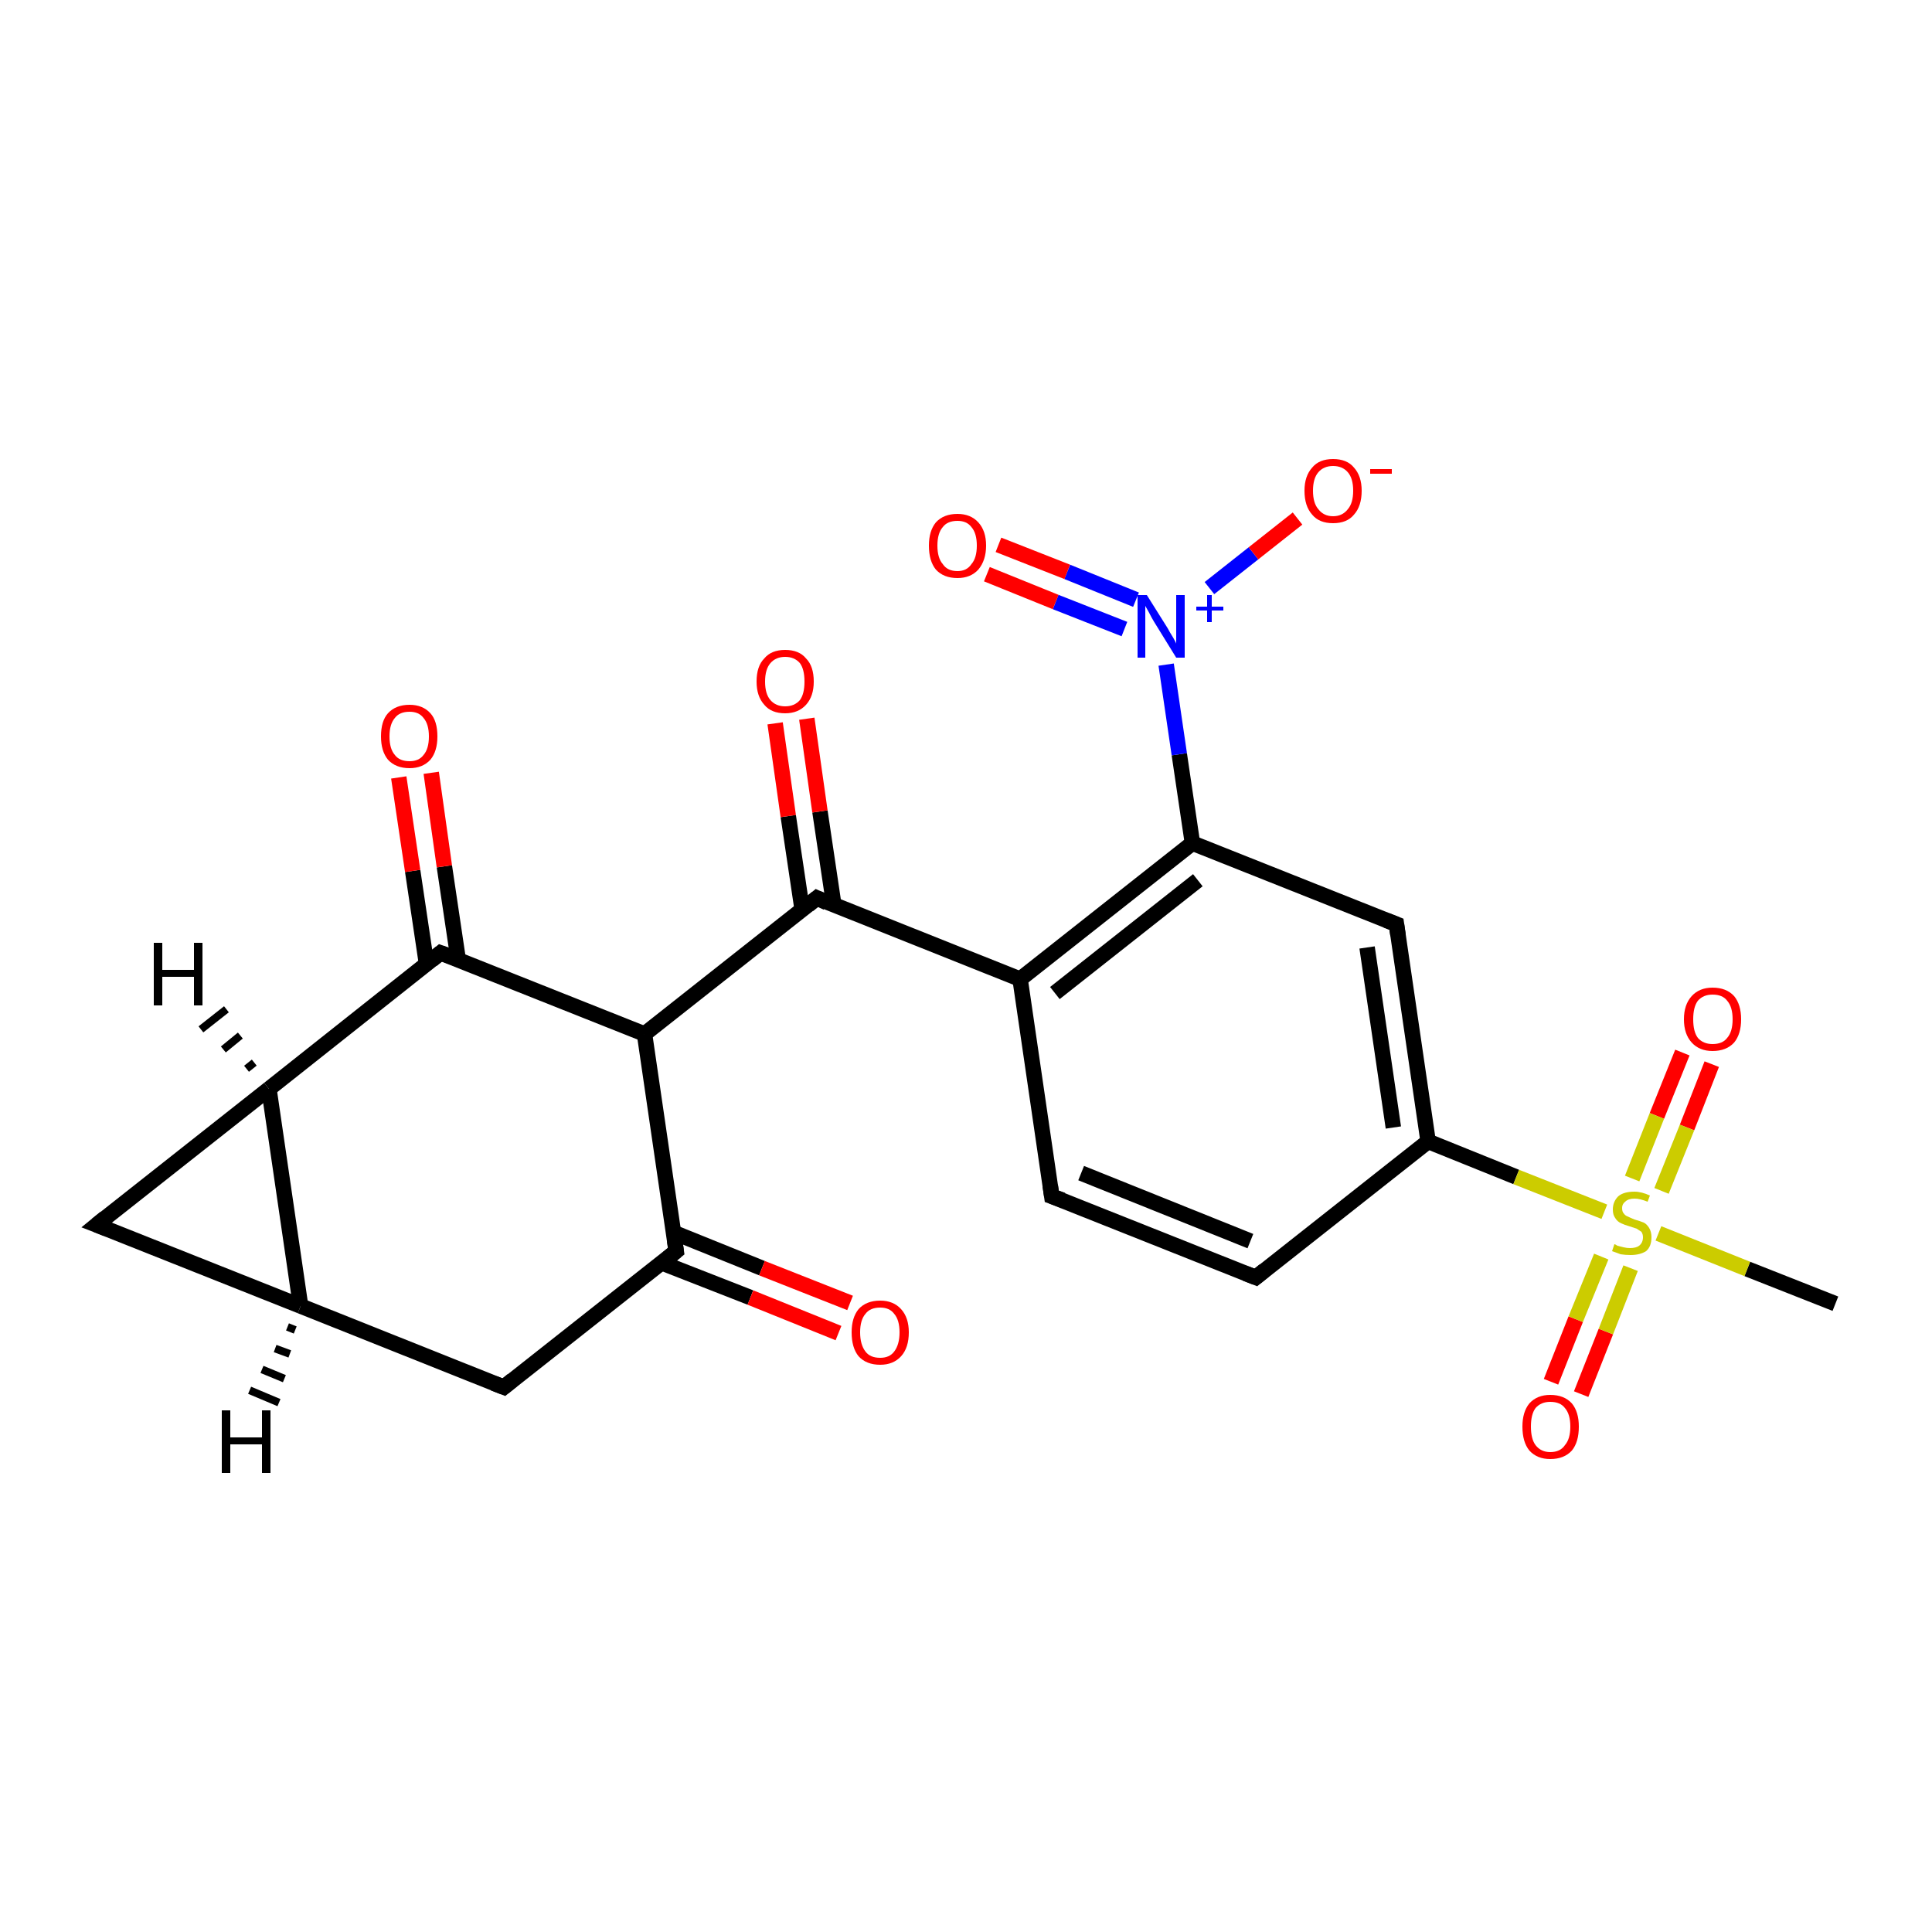 <?xml version='1.0' encoding='iso-8859-1'?>
<svg version='1.1' baseProfile='full'
              xmlns='http://www.w3.org/2000/svg'
                      xmlns:rdkit='http://www.rdkit.org/xml'
                      xmlns:xlink='http://www.w3.org/1999/xlink'
                  xml:space='preserve'
width='250px' height='250px' viewBox='0 0 250 250'>
<!-- END OF HEADER -->
<rect style='opacity:1.0;fill:#FFFFFF;stroke:none' width='250.0' height='250.0' x='0.0' y='0.0'> </rect>
<path class='bond-0 atom-0 atom-23' d='M 237.5,168.7 L 226.1,164.2' style='fill:none;fill-rule:evenodd;stroke:#000000;stroke-width:2.0px;stroke-linecap:butt;stroke-linejoin:miter;stroke-opacity:1' />
<path class='bond-0 atom-0 atom-23' d='M 226.1,164.2 L 214.6,159.6' style='fill:none;fill-rule:evenodd;stroke:#CCCC00;stroke-width:2.0px;stroke-linecap:butt;stroke-linejoin:miter;stroke-opacity:1' />
<path class='bond-1 atom-1 atom-2' d='M 162.5,165.3 L 136.1,154.8' style='fill:none;fill-rule:evenodd;stroke:#000000;stroke-width:2.0px;stroke-linecap:butt;stroke-linejoin:miter;stroke-opacity:1' />
<path class='bond-1 atom-1 atom-2' d='M 161.8,160.6 L 139.9,151.8' style='fill:none;fill-rule:evenodd;stroke:#000000;stroke-width:2.0px;stroke-linecap:butt;stroke-linejoin:miter;stroke-opacity:1' />
<path class='bond-2 atom-1 atom-7' d='M 162.5,165.3 L 184.8,147.7' style='fill:none;fill-rule:evenodd;stroke:#000000;stroke-width:2.0px;stroke-linecap:butt;stroke-linejoin:miter;stroke-opacity:1' />
<path class='bond-3 atom-2 atom-8' d='M 136.1,154.8 L 132.0,126.7' style='fill:none;fill-rule:evenodd;stroke:#000000;stroke-width:2.0px;stroke-linecap:butt;stroke-linejoin:miter;stroke-opacity:1' />
<path class='bond-4 atom-3 atom-6' d='M 12.5,158.5 L 38.9,169.0' style='fill:none;fill-rule:evenodd;stroke:#000000;stroke-width:2.0px;stroke-linecap:butt;stroke-linejoin:miter;stroke-opacity:1' />
<path class='bond-5 atom-3 atom-9' d='M 12.5,158.5 L 34.8,140.9' style='fill:none;fill-rule:evenodd;stroke:#000000;stroke-width:2.0px;stroke-linecap:butt;stroke-linejoin:miter;stroke-opacity:1' />
<path class='bond-6 atom-4 atom-6' d='M 65.2,179.5 L 38.9,169.0' style='fill:none;fill-rule:evenodd;stroke:#000000;stroke-width:2.0px;stroke-linecap:butt;stroke-linejoin:miter;stroke-opacity:1' />
<path class='bond-7 atom-4 atom-11' d='M 65.2,179.5 L 87.5,161.9' style='fill:none;fill-rule:evenodd;stroke:#000000;stroke-width:2.0px;stroke-linecap:butt;stroke-linejoin:miter;stroke-opacity:1' />
<path class='bond-8 atom-5 atom-7' d='M 180.7,119.6 L 184.8,147.7' style='fill:none;fill-rule:evenodd;stroke:#000000;stroke-width:2.0px;stroke-linecap:butt;stroke-linejoin:miter;stroke-opacity:1' />
<path class='bond-8 atom-5 atom-7' d='M 176.9,122.6 L 180.3,145.9' style='fill:none;fill-rule:evenodd;stroke:#000000;stroke-width:2.0px;stroke-linecap:butt;stroke-linejoin:miter;stroke-opacity:1' />
<path class='bond-9 atom-5 atom-10' d='M 180.7,119.6 L 154.3,109.1' style='fill:none;fill-rule:evenodd;stroke:#000000;stroke-width:2.0px;stroke-linecap:butt;stroke-linejoin:miter;stroke-opacity:1' />
<path class='bond-10 atom-6 atom-9' d='M 38.9,169.0 L 34.8,140.9' style='fill:none;fill-rule:evenodd;stroke:#000000;stroke-width:2.0px;stroke-linecap:butt;stroke-linejoin:miter;stroke-opacity:1' />
<path class='bond-11 atom-7 atom-23' d='M 184.8,147.7 L 196.2,152.3' style='fill:none;fill-rule:evenodd;stroke:#000000;stroke-width:2.0px;stroke-linecap:butt;stroke-linejoin:miter;stroke-opacity:1' />
<path class='bond-11 atom-7 atom-23' d='M 196.2,152.3 L 207.6,156.8' style='fill:none;fill-rule:evenodd;stroke:#CCCC00;stroke-width:2.0px;stroke-linecap:butt;stroke-linejoin:miter;stroke-opacity:1' />
<path class='bond-12 atom-8 atom-10' d='M 132.0,126.7 L 154.3,109.1' style='fill:none;fill-rule:evenodd;stroke:#000000;stroke-width:2.0px;stroke-linecap:butt;stroke-linejoin:miter;stroke-opacity:1' />
<path class='bond-12 atom-8 atom-10' d='M 136.5,128.5 L 155.0,113.9' style='fill:none;fill-rule:evenodd;stroke:#000000;stroke-width:2.0px;stroke-linecap:butt;stroke-linejoin:miter;stroke-opacity:1' />
<path class='bond-13 atom-8 atom-13' d='M 132.0,126.7 L 105.7,116.2' style='fill:none;fill-rule:evenodd;stroke:#000000;stroke-width:2.0px;stroke-linecap:butt;stroke-linejoin:miter;stroke-opacity:1' />
<path class='bond-14 atom-9 atom-14' d='M 34.8,140.9 L 57.0,123.3' style='fill:none;fill-rule:evenodd;stroke:#000000;stroke-width:2.0px;stroke-linecap:butt;stroke-linejoin:miter;stroke-opacity:1' />
<path class='bond-15 atom-10 atom-15' d='M 154.3,109.1 L 152.6,97.6' style='fill:none;fill-rule:evenodd;stroke:#000000;stroke-width:2.0px;stroke-linecap:butt;stroke-linejoin:miter;stroke-opacity:1' />
<path class='bond-15 atom-10 atom-15' d='M 152.6,97.6 L 150.9,86.0' style='fill:none;fill-rule:evenodd;stroke:#0000FF;stroke-width:2.0px;stroke-linecap:butt;stroke-linejoin:miter;stroke-opacity:1' />
<path class='bond-16 atom-11 atom-12' d='M 87.5,161.9 L 83.4,133.8' style='fill:none;fill-rule:evenodd;stroke:#000000;stroke-width:2.0px;stroke-linecap:butt;stroke-linejoin:miter;stroke-opacity:1' />
<path class='bond-17 atom-11 atom-16' d='M 85.6,163.4 L 97.1,167.9' style='fill:none;fill-rule:evenodd;stroke:#000000;stroke-width:2.0px;stroke-linecap:butt;stroke-linejoin:miter;stroke-opacity:1' />
<path class='bond-17 atom-11 atom-16' d='M 97.1,167.9 L 108.5,172.5' style='fill:none;fill-rule:evenodd;stroke:#FF0000;stroke-width:2.0px;stroke-linecap:butt;stroke-linejoin:miter;stroke-opacity:1' />
<path class='bond-17 atom-11 atom-16' d='M 87.2,159.5 L 98.6,164.1' style='fill:none;fill-rule:evenodd;stroke:#000000;stroke-width:2.0px;stroke-linecap:butt;stroke-linejoin:miter;stroke-opacity:1' />
<path class='bond-17 atom-11 atom-16' d='M 98.6,164.1 L 110.0,168.6' style='fill:none;fill-rule:evenodd;stroke:#FF0000;stroke-width:2.0px;stroke-linecap:butt;stroke-linejoin:miter;stroke-opacity:1' />
<path class='bond-18 atom-12 atom-13' d='M 83.4,133.8 L 105.7,116.2' style='fill:none;fill-rule:evenodd;stroke:#000000;stroke-width:2.0px;stroke-linecap:butt;stroke-linejoin:miter;stroke-opacity:1' />
<path class='bond-19 atom-12 atom-14' d='M 83.4,133.8 L 57.0,123.3' style='fill:none;fill-rule:evenodd;stroke:#000000;stroke-width:2.0px;stroke-linecap:butt;stroke-linejoin:miter;stroke-opacity:1' />
<path class='bond-20 atom-13 atom-17' d='M 107.9,117.1 L 106.1,105.0' style='fill:none;fill-rule:evenodd;stroke:#000000;stroke-width:2.0px;stroke-linecap:butt;stroke-linejoin:miter;stroke-opacity:1' />
<path class='bond-20 atom-13 atom-17' d='M 106.1,105.0 L 104.4,93.0' style='fill:none;fill-rule:evenodd;stroke:#FF0000;stroke-width:2.0px;stroke-linecap:butt;stroke-linejoin:miter;stroke-opacity:1' />
<path class='bond-20 atom-13 atom-17' d='M 103.8,117.7 L 102.0,105.6' style='fill:none;fill-rule:evenodd;stroke:#000000;stroke-width:2.0px;stroke-linecap:butt;stroke-linejoin:miter;stroke-opacity:1' />
<path class='bond-20 atom-13 atom-17' d='M 102.0,105.6 L 100.3,93.6' style='fill:none;fill-rule:evenodd;stroke:#FF0000;stroke-width:2.0px;stroke-linecap:butt;stroke-linejoin:miter;stroke-opacity:1' />
<path class='bond-21 atom-14 atom-18' d='M 59.3,124.2 L 57.5,112.1' style='fill:none;fill-rule:evenodd;stroke:#000000;stroke-width:2.0px;stroke-linecap:butt;stroke-linejoin:miter;stroke-opacity:1' />
<path class='bond-21 atom-14 atom-18' d='M 57.5,112.1 L 55.8,100.0' style='fill:none;fill-rule:evenodd;stroke:#FF0000;stroke-width:2.0px;stroke-linecap:butt;stroke-linejoin:miter;stroke-opacity:1' />
<path class='bond-21 atom-14 atom-18' d='M 55.2,124.8 L 53.4,112.7' style='fill:none;fill-rule:evenodd;stroke:#000000;stroke-width:2.0px;stroke-linecap:butt;stroke-linejoin:miter;stroke-opacity:1' />
<path class='bond-21 atom-14 atom-18' d='M 53.4,112.7 L 51.6,100.6' style='fill:none;fill-rule:evenodd;stroke:#FF0000;stroke-width:2.0px;stroke-linecap:butt;stroke-linejoin:miter;stroke-opacity:1' />
<path class='bond-22 atom-15 atom-19' d='M 156.5,76.1 L 162.2,71.6' style='fill:none;fill-rule:evenodd;stroke:#0000FF;stroke-width:2.0px;stroke-linecap:butt;stroke-linejoin:miter;stroke-opacity:1' />
<path class='bond-22 atom-15 atom-19' d='M 162.2,71.6 L 167.9,67.1' style='fill:none;fill-rule:evenodd;stroke:#FF0000;stroke-width:2.0px;stroke-linecap:butt;stroke-linejoin:miter;stroke-opacity:1' />
<path class='bond-23 atom-15 atom-20' d='M 147.0,77.6 L 138.1,74.0' style='fill:none;fill-rule:evenodd;stroke:#0000FF;stroke-width:2.0px;stroke-linecap:butt;stroke-linejoin:miter;stroke-opacity:1' />
<path class='bond-23 atom-15 atom-20' d='M 138.1,74.0 L 129.2,70.5' style='fill:none;fill-rule:evenodd;stroke:#FF0000;stroke-width:2.0px;stroke-linecap:butt;stroke-linejoin:miter;stroke-opacity:1' />
<path class='bond-23 atom-15 atom-20' d='M 145.5,81.4 L 136.6,77.9' style='fill:none;fill-rule:evenodd;stroke:#0000FF;stroke-width:2.0px;stroke-linecap:butt;stroke-linejoin:miter;stroke-opacity:1' />
<path class='bond-23 atom-15 atom-20' d='M 136.6,77.9 L 127.7,74.3' style='fill:none;fill-rule:evenodd;stroke:#FF0000;stroke-width:2.0px;stroke-linecap:butt;stroke-linejoin:miter;stroke-opacity:1' />
<path class='bond-24 atom-21 atom-23' d='M 221.5,137.7 L 218.3,145.9' style='fill:none;fill-rule:evenodd;stroke:#FF0000;stroke-width:2.0px;stroke-linecap:butt;stroke-linejoin:miter;stroke-opacity:1' />
<path class='bond-24 atom-21 atom-23' d='M 218.3,145.9 L 215.0,154.1' style='fill:none;fill-rule:evenodd;stroke:#CCCC00;stroke-width:2.0px;stroke-linecap:butt;stroke-linejoin:miter;stroke-opacity:1' />
<path class='bond-24 atom-21 atom-23' d='M 217.7,136.2 L 214.4,144.4' style='fill:none;fill-rule:evenodd;stroke:#FF0000;stroke-width:2.0px;stroke-linecap:butt;stroke-linejoin:miter;stroke-opacity:1' />
<path class='bond-24 atom-21 atom-23' d='M 214.4,144.4 L 211.2,152.5' style='fill:none;fill-rule:evenodd;stroke:#CCCC00;stroke-width:2.0px;stroke-linecap:butt;stroke-linejoin:miter;stroke-opacity:1' />
<path class='bond-25 atom-22 atom-23' d='M 200.7,178.8 L 203.9,170.7' style='fill:none;fill-rule:evenodd;stroke:#FF0000;stroke-width:2.0px;stroke-linecap:butt;stroke-linejoin:miter;stroke-opacity:1' />
<path class='bond-25 atom-22 atom-23' d='M 203.9,170.7 L 207.2,162.6' style='fill:none;fill-rule:evenodd;stroke:#CCCC00;stroke-width:2.0px;stroke-linecap:butt;stroke-linejoin:miter;stroke-opacity:1' />
<path class='bond-25 atom-22 atom-23' d='M 204.6,180.4 L 207.8,172.3' style='fill:none;fill-rule:evenodd;stroke:#FF0000;stroke-width:2.0px;stroke-linecap:butt;stroke-linejoin:miter;stroke-opacity:1' />
<path class='bond-25 atom-22 atom-23' d='M 207.8,172.3 L 211.0,164.1' style='fill:none;fill-rule:evenodd;stroke:#CCCC00;stroke-width:2.0px;stroke-linecap:butt;stroke-linejoin:miter;stroke-opacity:1' />
<path class='bond-26 atom-6 atom-24' d='M 38.2,172.1 L 37.2,171.7' style='fill:none;fill-rule:evenodd;stroke:#000000;stroke-width:1.0px;stroke-linecap:butt;stroke-linejoin:miter;stroke-opacity:1' />
<path class='bond-26 atom-6 atom-24' d='M 37.5,175.2 L 35.6,174.5' style='fill:none;fill-rule:evenodd;stroke:#000000;stroke-width:1.0px;stroke-linecap:butt;stroke-linejoin:miter;stroke-opacity:1' />
<path class='bond-26 atom-6 atom-24' d='M 36.8,178.4 L 33.9,177.2' style='fill:none;fill-rule:evenodd;stroke:#000000;stroke-width:1.0px;stroke-linecap:butt;stroke-linejoin:miter;stroke-opacity:1' />
<path class='bond-26 atom-6 atom-24' d='M 36.1,181.5 L 32.3,179.9' style='fill:none;fill-rule:evenodd;stroke:#000000;stroke-width:1.0px;stroke-linecap:butt;stroke-linejoin:miter;stroke-opacity:1' />
<path class='bond-27 atom-9 atom-25' d='M 31.9,138.3 L 32.9,137.5' style='fill:none;fill-rule:evenodd;stroke:#000000;stroke-width:1.0px;stroke-linecap:butt;stroke-linejoin:miter;stroke-opacity:1' />
<path class='bond-27 atom-9 atom-25' d='M 28.9,135.8 L 31.1,134.0' style='fill:none;fill-rule:evenodd;stroke:#000000;stroke-width:1.0px;stroke-linecap:butt;stroke-linejoin:miter;stroke-opacity:1' />
<path class='bond-27 atom-9 atom-25' d='M 26.0,133.2 L 29.3,130.6' style='fill:none;fill-rule:evenodd;stroke:#000000;stroke-width:1.0px;stroke-linecap:butt;stroke-linejoin:miter;stroke-opacity:1' />
<path d='M 161.2,164.8 L 162.5,165.3 L 163.6,164.4' style='fill:none;stroke:#000000;stroke-width:2.0px;stroke-linecap:butt;stroke-linejoin:miter;stroke-opacity:1;' />
<path d='M 137.5,155.3 L 136.1,154.8 L 135.9,153.4' style='fill:none;stroke:#000000;stroke-width:2.0px;stroke-linecap:butt;stroke-linejoin:miter;stroke-opacity:1;' />
<path d='M 13.8,159.0 L 12.5,158.5 L 13.6,157.6' style='fill:none;stroke:#000000;stroke-width:2.0px;stroke-linecap:butt;stroke-linejoin:miter;stroke-opacity:1;' />
<path d='M 63.9,179.0 L 65.2,179.5 L 66.3,178.6' style='fill:none;stroke:#000000;stroke-width:2.0px;stroke-linecap:butt;stroke-linejoin:miter;stroke-opacity:1;' />
<path d='M 180.9,121.0 L 180.7,119.6 L 179.4,119.1' style='fill:none;stroke:#000000;stroke-width:2.0px;stroke-linecap:butt;stroke-linejoin:miter;stroke-opacity:1;' />
<path d='M 86.4,162.8 L 87.5,161.9 L 87.3,160.5' style='fill:none;stroke:#000000;stroke-width:2.0px;stroke-linecap:butt;stroke-linejoin:miter;stroke-opacity:1;' />
<path d='M 107.0,116.8 L 105.7,116.2 L 104.6,117.1' style='fill:none;stroke:#000000;stroke-width:2.0px;stroke-linecap:butt;stroke-linejoin:miter;stroke-opacity:1;' />
<path d='M 55.9,124.2 L 57.0,123.3 L 58.4,123.8' style='fill:none;stroke:#000000;stroke-width:2.0px;stroke-linecap:butt;stroke-linejoin:miter;stroke-opacity:1;' />
<path class='atom-15' d='M 148.4 77.0
L 151.1 81.3
Q 151.3 81.7, 151.8 82.5
Q 152.2 83.2, 152.2 83.3
L 152.2 77.0
L 153.3 77.0
L 153.3 85.1
L 152.2 85.1
L 149.3 80.4
Q 149.0 79.9, 148.7 79.3
Q 148.3 78.6, 148.2 78.4
L 148.2 85.1
L 147.2 85.1
L 147.2 77.0
L 148.4 77.0
' fill='#0000FF'/>
<path class='atom-15' d='M 154.8 78.5
L 156.2 78.5
L 156.2 77.0
L 156.8 77.0
L 156.8 78.5
L 158.3 78.5
L 158.3 79.0
L 156.8 79.0
L 156.8 80.5
L 156.2 80.5
L 156.2 79.0
L 154.8 79.0
L 154.8 78.5
' fill='#0000FF'/>
<path class='atom-16' d='M 110.2 172.4
Q 110.2 170.5, 111.1 169.4
Q 112.1 168.3, 113.9 168.3
Q 115.6 168.3, 116.6 169.4
Q 117.6 170.5, 117.6 172.4
Q 117.6 174.4, 116.6 175.5
Q 115.6 176.6, 113.9 176.6
Q 112.1 176.6, 111.1 175.5
Q 110.2 174.4, 110.2 172.4
M 113.9 175.7
Q 115.1 175.7, 115.7 174.9
Q 116.4 174.0, 116.4 172.4
Q 116.4 170.8, 115.7 170.0
Q 115.1 169.2, 113.9 169.2
Q 112.6 169.2, 112.0 170.0
Q 111.3 170.8, 111.3 172.4
Q 111.3 174.0, 112.0 174.9
Q 112.6 175.7, 113.9 175.7
' fill='#FF0000'/>
<path class='atom-17' d='M 97.9 88.2
Q 97.9 86.2, 98.9 85.2
Q 99.8 84.1, 101.6 84.1
Q 103.4 84.1, 104.3 85.2
Q 105.3 86.2, 105.3 88.2
Q 105.3 90.1, 104.3 91.2
Q 103.3 92.3, 101.6 92.3
Q 99.8 92.3, 98.9 91.2
Q 97.9 90.1, 97.9 88.2
M 101.6 91.4
Q 102.8 91.4, 103.5 90.6
Q 104.1 89.8, 104.1 88.2
Q 104.1 86.6, 103.5 85.8
Q 102.8 85.0, 101.6 85.0
Q 100.4 85.0, 99.7 85.8
Q 99.0 86.6, 99.0 88.2
Q 99.0 89.8, 99.7 90.6
Q 100.4 91.4, 101.6 91.4
' fill='#FF0000'/>
<path class='atom-18' d='M 49.3 95.3
Q 49.3 93.3, 50.2 92.3
Q 51.2 91.2, 53.0 91.2
Q 54.7 91.2, 55.7 92.3
Q 56.6 93.3, 56.6 95.3
Q 56.6 97.2, 55.7 98.3
Q 54.7 99.4, 53.0 99.4
Q 51.2 99.4, 50.2 98.3
Q 49.3 97.2, 49.3 95.3
M 53.0 98.5
Q 54.2 98.5, 54.8 97.7
Q 55.5 96.9, 55.5 95.3
Q 55.5 93.7, 54.8 92.9
Q 54.2 92.1, 53.0 92.1
Q 51.7 92.1, 51.1 92.9
Q 50.4 93.7, 50.4 95.3
Q 50.4 96.9, 51.1 97.7
Q 51.7 98.5, 53.0 98.5
' fill='#FF0000'/>
<path class='atom-19' d='M 168.8 63.5
Q 168.8 61.6, 169.8 60.5
Q 170.7 59.4, 172.5 59.4
Q 174.3 59.4, 175.2 60.5
Q 176.2 61.6, 176.2 63.5
Q 176.2 65.5, 175.2 66.6
Q 174.3 67.7, 172.5 67.7
Q 170.7 67.7, 169.8 66.6
Q 168.8 65.5, 168.8 63.5
M 172.5 66.8
Q 173.7 66.8, 174.4 65.9
Q 175.1 65.1, 175.1 63.5
Q 175.1 61.9, 174.4 61.1
Q 173.7 60.3, 172.5 60.3
Q 171.3 60.3, 170.6 61.1
Q 169.9 61.9, 169.9 63.5
Q 169.9 65.1, 170.6 65.9
Q 171.3 66.8, 172.5 66.8
' fill='#FF0000'/>
<path class='atom-19' d='M 177.3 60.7
L 180.1 60.7
L 180.1 61.3
L 177.3 61.3
L 177.3 60.7
' fill='#FF0000'/>
<path class='atom-20' d='M 120.2 70.6
Q 120.2 68.7, 121.1 67.6
Q 122.1 66.5, 123.9 66.5
Q 125.6 66.5, 126.6 67.6
Q 127.6 68.7, 127.6 70.6
Q 127.6 72.5, 126.6 73.7
Q 125.6 74.8, 123.9 74.8
Q 122.1 74.8, 121.1 73.7
Q 120.2 72.6, 120.2 70.6
M 123.9 73.9
Q 125.1 73.9, 125.7 73.0
Q 126.4 72.2, 126.4 70.6
Q 126.4 69.0, 125.7 68.2
Q 125.1 67.4, 123.9 67.4
Q 122.6 67.4, 122.0 68.2
Q 121.3 69.0, 121.3 70.6
Q 121.3 72.2, 122.0 73.0
Q 122.6 73.9, 123.9 73.9
' fill='#FF0000'/>
<path class='atom-21' d='M 217.9 131.9
Q 217.9 130.0, 218.9 128.9
Q 219.9 127.8, 221.6 127.8
Q 223.4 127.8, 224.4 128.9
Q 225.3 130.0, 225.3 131.9
Q 225.3 133.8, 224.4 134.9
Q 223.4 136.0, 221.6 136.0
Q 219.9 136.0, 218.9 134.9
Q 217.9 133.8, 217.9 131.9
M 221.6 135.1
Q 222.9 135.1, 223.5 134.3
Q 224.2 133.5, 224.2 131.9
Q 224.2 130.3, 223.5 129.5
Q 222.9 128.7, 221.6 128.7
Q 220.4 128.7, 219.7 129.5
Q 219.1 130.3, 219.1 131.9
Q 219.1 133.5, 219.7 134.3
Q 220.4 135.1, 221.6 135.1
' fill='#FF0000'/>
<path class='atom-22' d='M 197.0 184.6
Q 197.0 182.7, 197.9 181.6
Q 198.9 180.5, 200.6 180.5
Q 202.4 180.5, 203.4 181.6
Q 204.3 182.7, 204.3 184.6
Q 204.3 186.6, 203.4 187.7
Q 202.4 188.8, 200.6 188.8
Q 198.9 188.8, 197.9 187.7
Q 197.0 186.6, 197.0 184.6
M 200.6 187.9
Q 201.9 187.9, 202.5 187.0
Q 203.2 186.2, 203.2 184.6
Q 203.2 183.0, 202.5 182.2
Q 201.9 181.4, 200.6 181.4
Q 199.4 181.4, 198.7 182.2
Q 198.1 183.0, 198.1 184.6
Q 198.1 186.2, 198.7 187.0
Q 199.4 187.9, 200.6 187.9
' fill='#FF0000'/>
<path class='atom-23' d='M 208.9 161.0
Q 209.0 161.0, 209.3 161.2
Q 209.7 161.3, 210.1 161.4
Q 210.5 161.5, 210.9 161.5
Q 211.7 161.5, 212.1 161.2
Q 212.6 160.8, 212.6 160.1
Q 212.6 159.7, 212.4 159.4
Q 212.1 159.2, 211.8 159.0
Q 211.5 158.9, 210.9 158.7
Q 210.2 158.5, 209.8 158.3
Q 209.3 158.1, 209.0 157.6
Q 208.7 157.2, 208.7 156.5
Q 208.7 155.5, 209.4 154.8
Q 210.1 154.2, 211.5 154.2
Q 212.4 154.2, 213.5 154.7
L 213.2 155.5
Q 212.2 155.1, 211.5 155.1
Q 210.7 155.1, 210.3 155.5
Q 209.9 155.8, 209.9 156.3
Q 209.9 156.8, 210.1 157.0
Q 210.3 157.3, 210.6 157.4
Q 211.0 157.6, 211.5 157.8
Q 212.2 158.0, 212.7 158.2
Q 213.1 158.4, 213.4 158.9
Q 213.7 159.4, 213.7 160.1
Q 213.7 161.3, 213.0 161.9
Q 212.2 162.4, 211.0 162.4
Q 210.3 162.4, 209.7 162.3
Q 209.2 162.1, 208.6 161.9
L 208.9 161.0
' fill='#CCCC00'/>
<path class='atom-24' d='M 28.7 182.5
L 29.8 182.5
L 29.8 186.0
L 33.9 186.0
L 33.9 182.5
L 35.0 182.5
L 35.0 190.6
L 33.9 190.6
L 33.9 186.9
L 29.8 186.9
L 29.8 190.6
L 28.7 190.6
L 28.7 182.5
' fill='#000000'/>
<path class='atom-25' d='M 19.9 122.0
L 21.0 122.0
L 21.0 125.5
L 25.1 125.5
L 25.1 122.0
L 26.2 122.0
L 26.2 130.1
L 25.1 130.1
L 25.1 126.4
L 21.0 126.4
L 21.0 130.1
L 19.9 130.1
L 19.9 122.0
' fill='#000000'/>
</svg>
